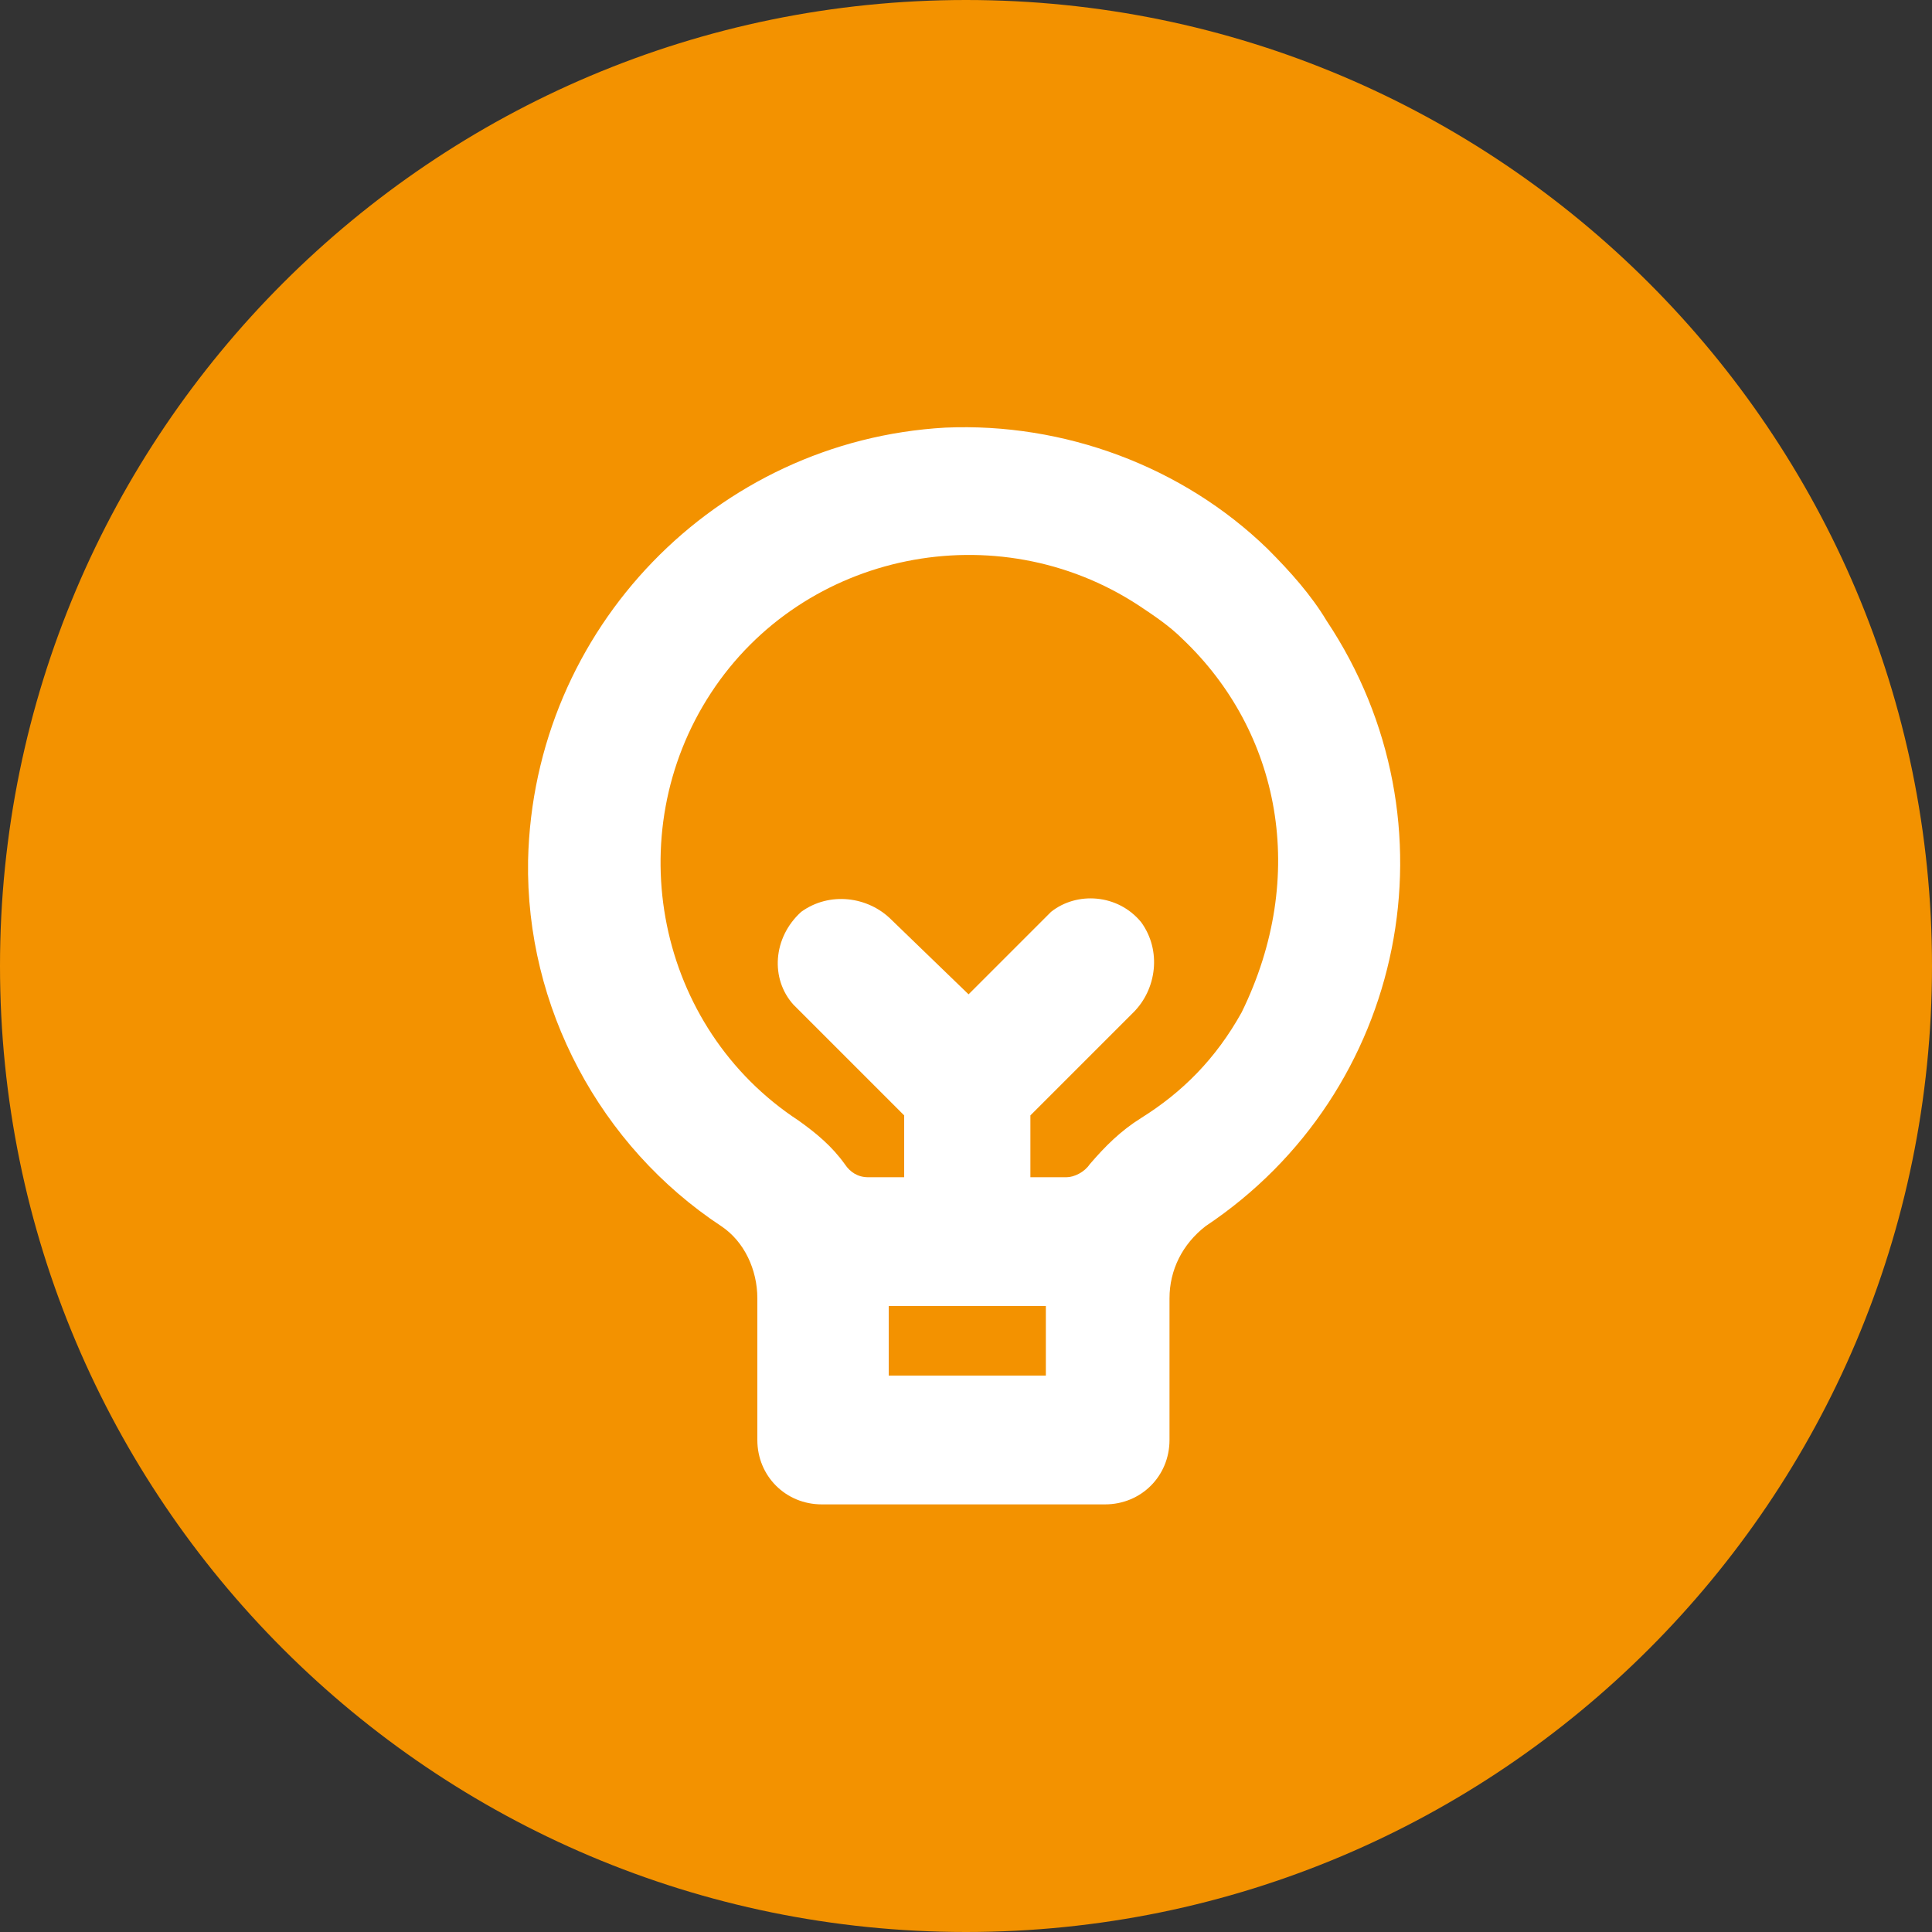 <?xml version="1.0" encoding="utf-8"?>
<!-- Generator: Adobe Illustrator 23.0.4, SVG Export Plug-In . SVG Version: 6.00 Build 0)  -->
<svg version="1.1" id="Laag_1" xmlns="http://www.w3.org/2000/svg" xmlns:xlink="http://www.w3.org/1999/xlink" x="0px" y="0px"
	 viewBox="0 0 75 75" style="enable-background:new 0 0 75 75;" xml:space="preserve">
<rect x="0" y="0" width="75" height="75" fill="#333333" stroke="none"/>
<style type="text/css">
	.st0{fill:#F39200;}
	.st1{fill:#FFFFFF;}
</style>
<title>Header-top</title>
<path class="st0" d="M75,37.5C75,58.2,58.2,75,37.5,75S0,58.2,0,37.5S16.8,0,37.5,0S75,16.8,75,37.5"/>
<path class="st1" d="M49.2,21.3c-3.3-3.2-7.9-4.9-12.5-4.7c-8.9,0.5-16,7.8-16.2,16.8c-0.1,5.7,2.8,11.1,7.5,14.2
	c0.9,0.6,1.4,1.7,1.4,2.8v5.5c0,1.4,1.1,2.5,2.5,2.5c0,0,0,0,0,0h11c1.4,0,2.5-1.1,2.5-2.5v-5.5c0-1.1,0.5-2.1,1.4-2.8
	c7.8-5.2,9.9-15.7,4.7-23.5C50.9,23.1,50.1,22.2,49.2,21.3z M34.5,53.4v-2.7h6.1v2.7H34.5z M44.3,43.4c-0.8,0.5-1.4,1.1-2,1.8
	c-0.2,0.3-0.6,0.5-0.9,0.5H40v-2.4l4-4c0.9-0.9,1.1-2.4,0.3-3.5c-0.9-1.1-2.5-1.2-3.5-0.4c-0.1,0.1-0.1,0.1-0.2,0.2l-3,3l-3-2.9
	c-0.9-0.9-2.4-1.1-3.5-0.3C30,36.4,29.9,38,30.8,39c0.1,0.1,0.1,0.1,0.2,0.2l4.1,4.1v2.4h-1.4c-0.4,0-0.7-0.2-0.9-0.5
	c-0.5-0.7-1.1-1.2-1.8-1.7c-5.5-3.6-7-11.1-3.4-16.6s11.1-7,16.6-3.4c0.6,0.4,1.2,0.8,1.7,1.3c3.8,3.6,4.9,9.2,2.3,14.5
	C47.2,41.1,45.9,42.4,44.3,43.4L44.3,43.4z"/>
</svg>
